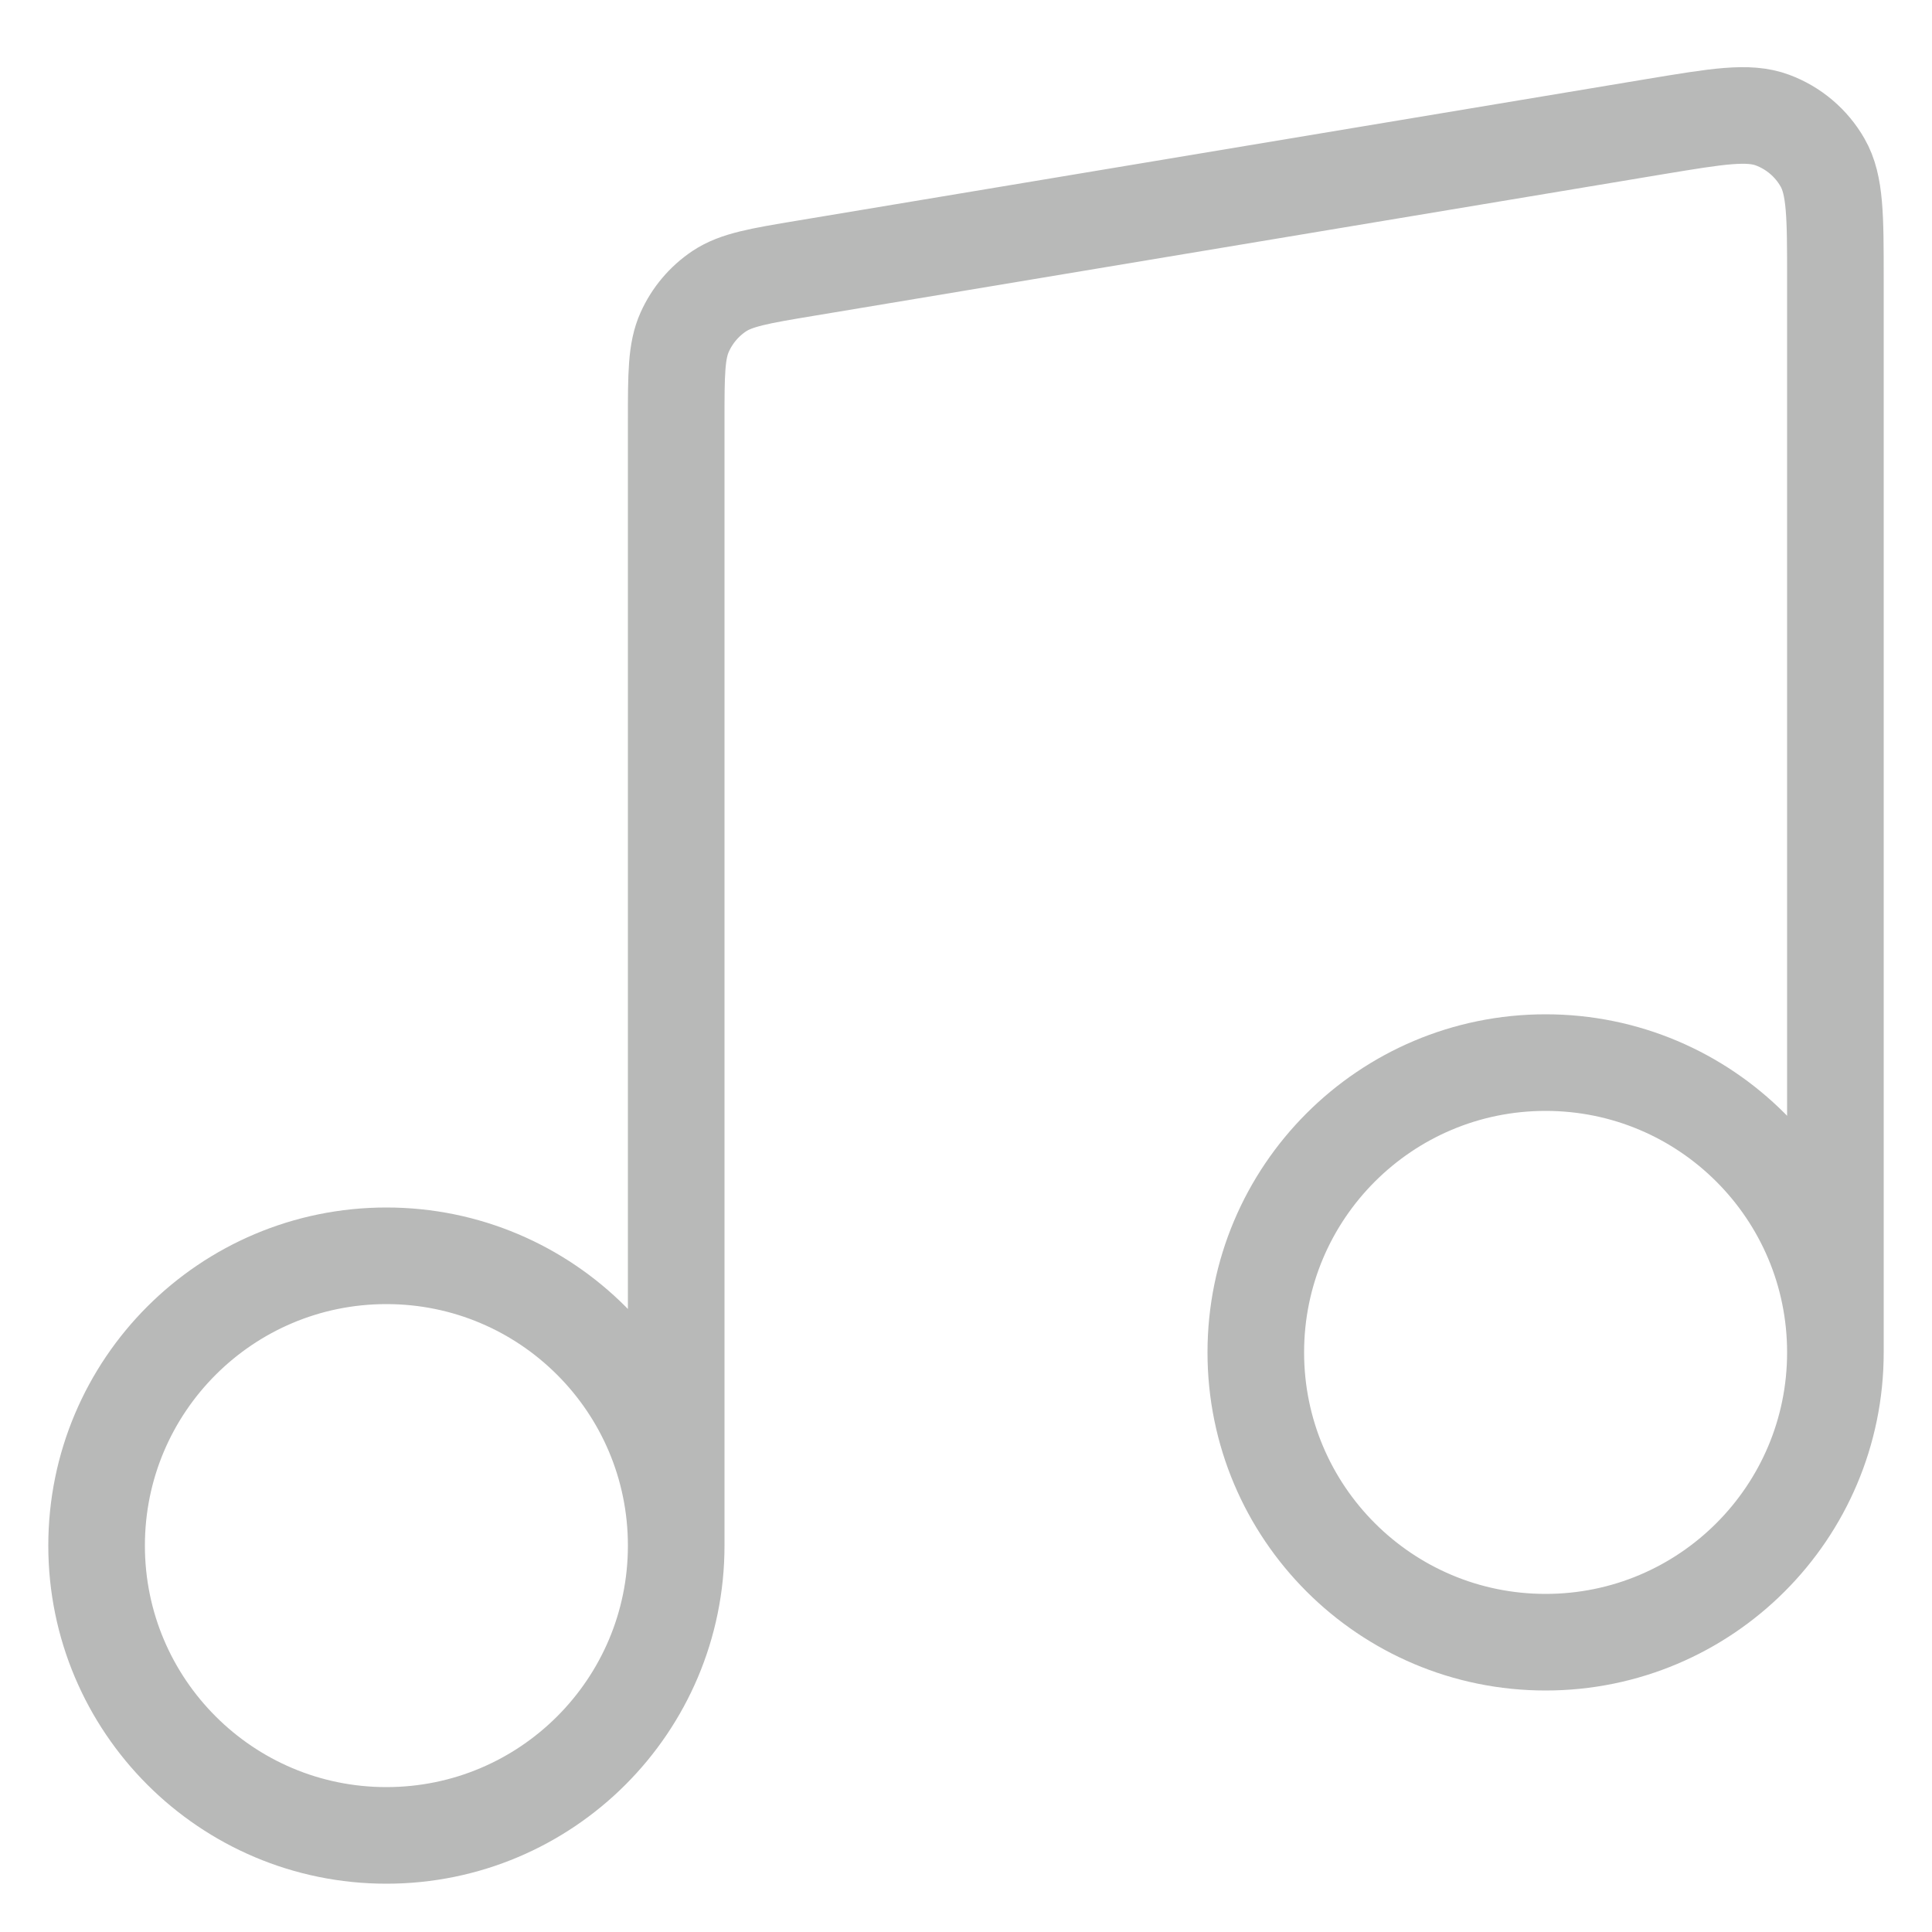 <svg width="20" height="20" viewBox="0 0 20 20" fill="none" xmlns="http://www.w3.org/2000/svg">
<path d="M7 16V4.355C7 3.874 7 3.633 7.088 3.438C7.165 3.266 7.289 3.119 7.446 3.014C7.624 2.896 7.862 2.856 8.337 2.777L17.137 1.31C17.778 1.204 18.098 1.15 18.348 1.243C18.567 1.324 18.751 1.48 18.867 1.683C19 1.914 19 2.239 19 2.889V14M7 16C7 17.657 5.657 19 4 19C2.343 19 1 17.657 1 16C1 14.343 2.343 13 4 13C5.657 13 7 14.343 7 16ZM19 14C19 15.657 17.657 17 16 17C14.343 17 13 15.657 13 14C13 12.343 14.343 11 16 11C17.657 11 19 12.343 19 14Z" stroke="#B8B9B8" stroke-linecap="round" stroke-linejoin="round"/>
</svg>
